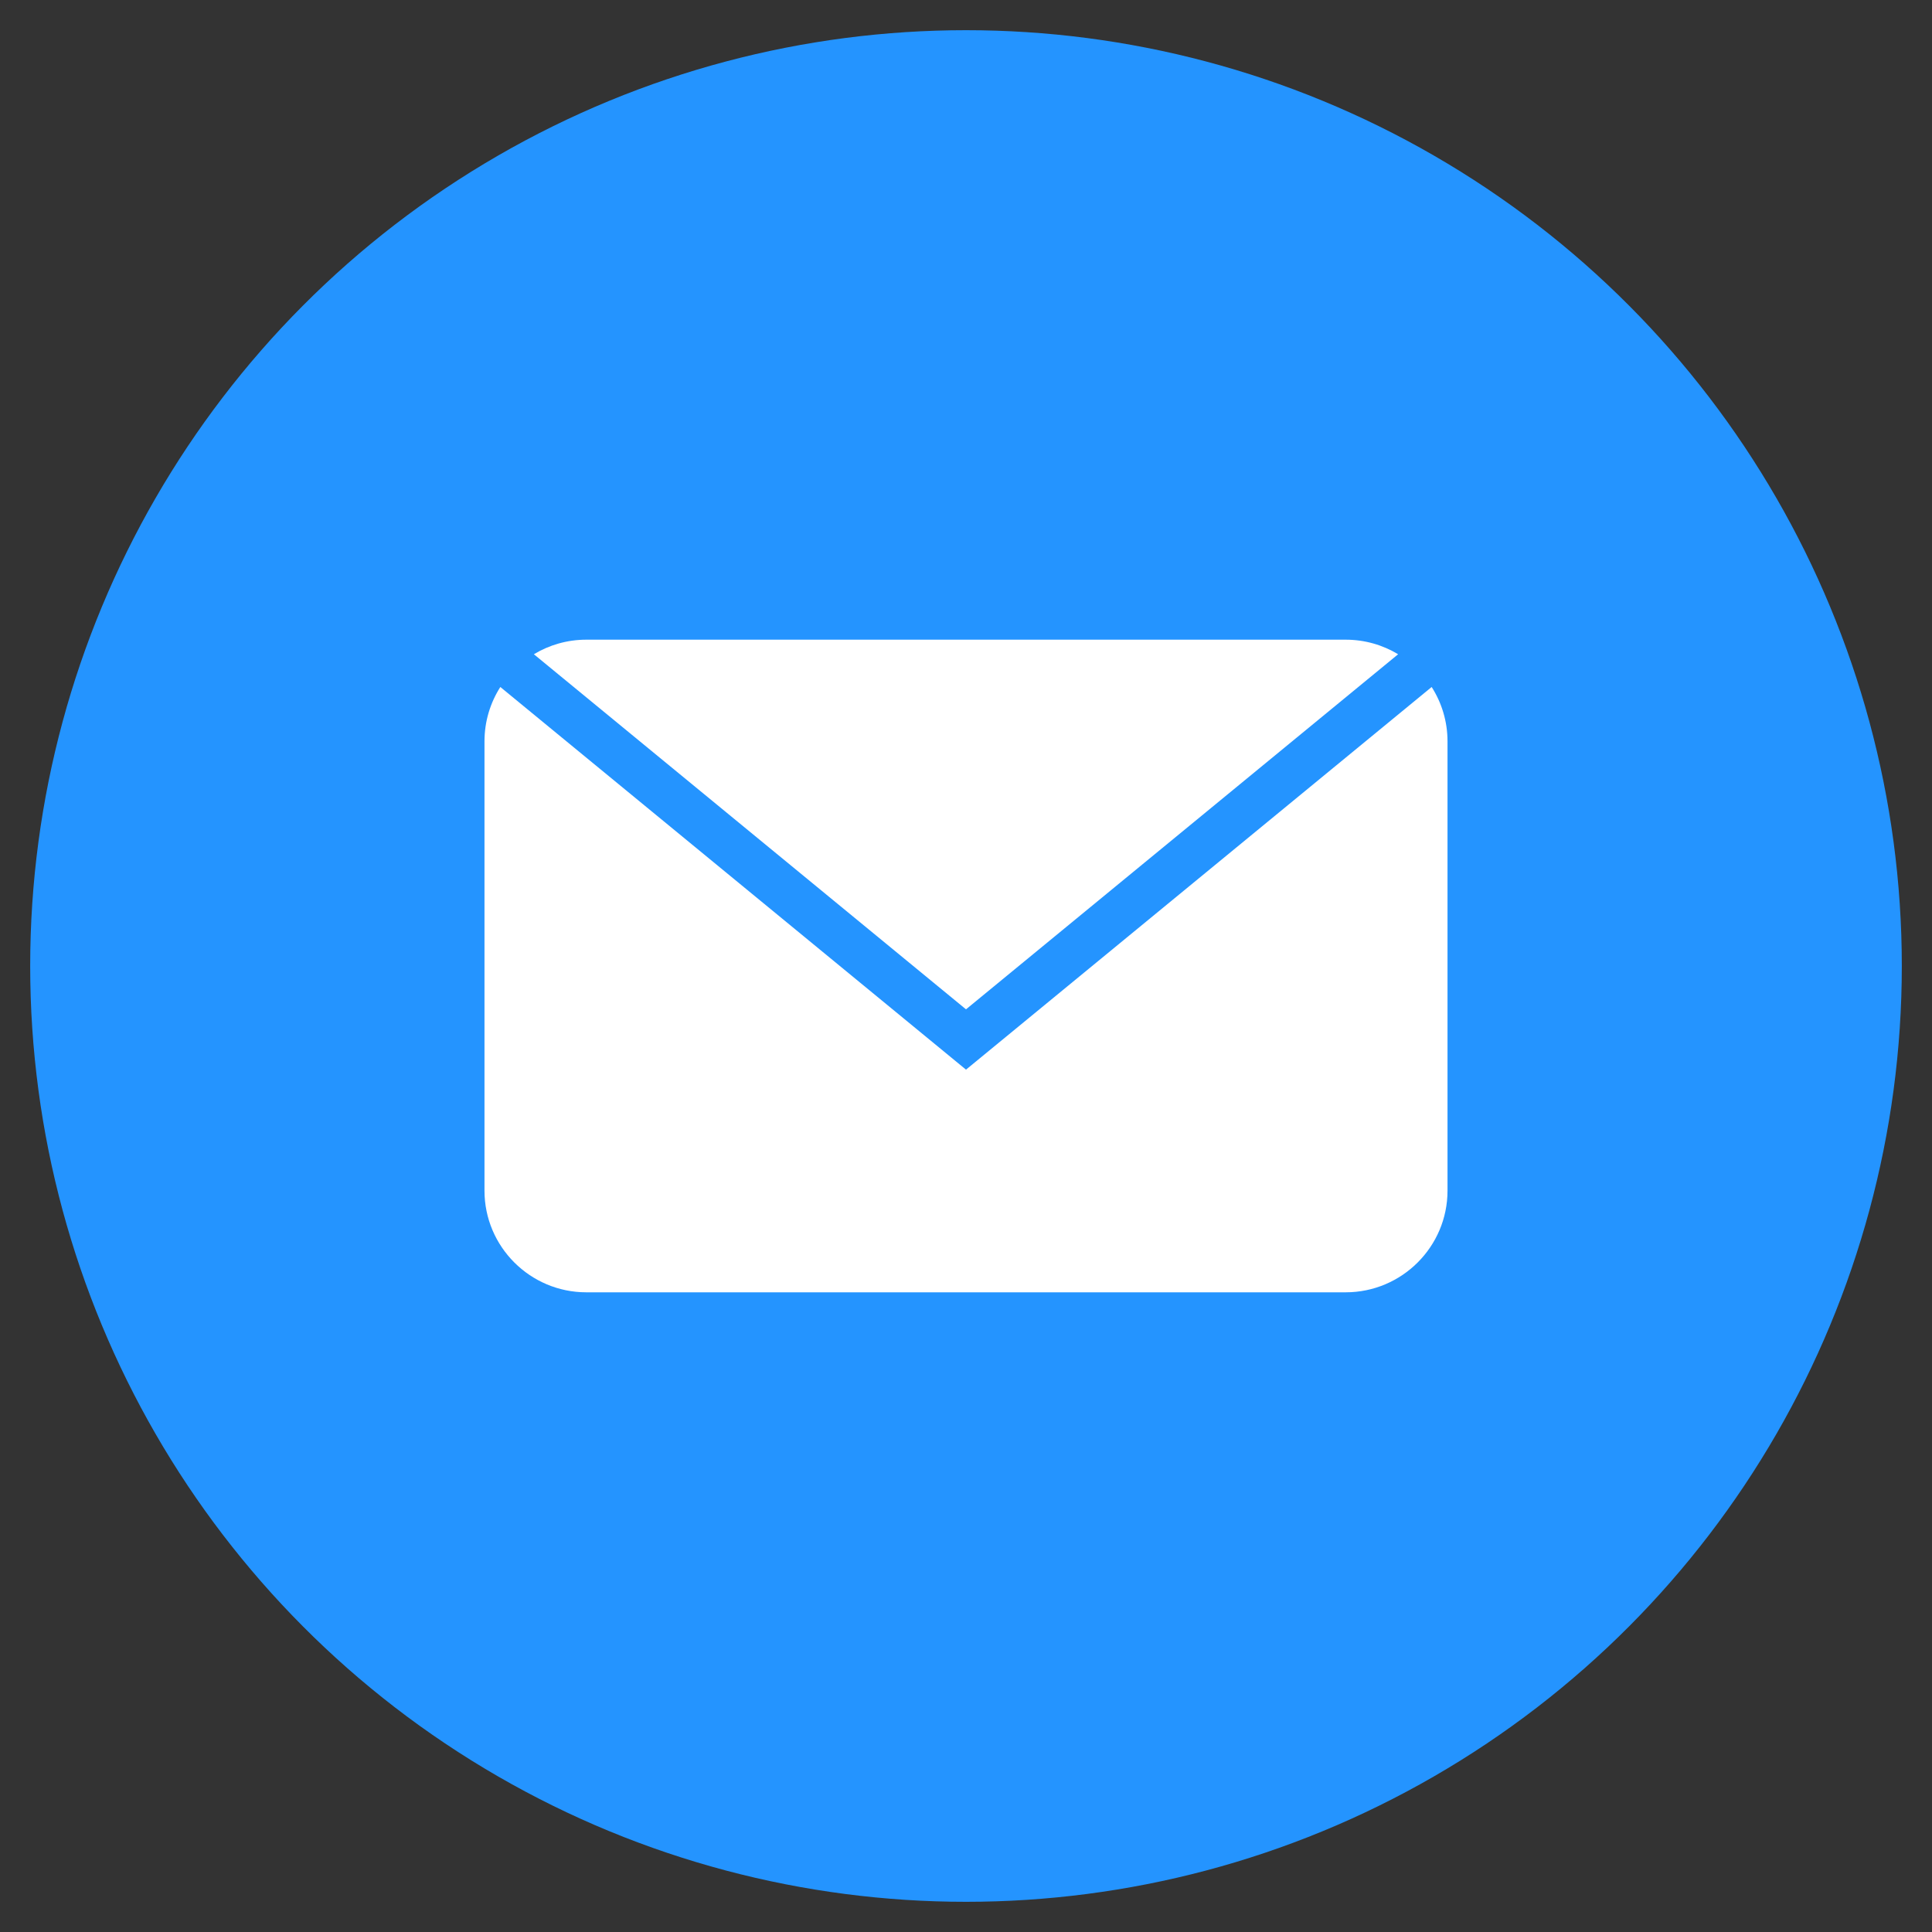 <svg id="Layer_1" enable-background="new 0 0 512 512" height="512" viewBox="0 0 512 512" width="512" xmlns="http://www.w3.org/2000/svg"><rect x="0" y="0" width="512" height="512" fill="#333333" stroke="none"/><circle cx="256" cy="256" fill="#2494ff" r="248"/><g fill="#fff"><path d="m256 267.484 114.518-94.102c-4.062-2.448-8.819-3.859-13.9-3.859h-201.237c-5.081 0-9.837 1.411-13.9 3.859z"/><path d="m256 283.466-123.407-101.405c-2.654 4.17-4.199 9.111-4.199 14.407v119.063c0 14.858 12.106 26.945 26.987 26.945h201.238c14.881 0 26.987-12.088 26.987-26.945v-119.063c0-5.297-1.545-10.237-4.199-14.407z"/></g></svg>